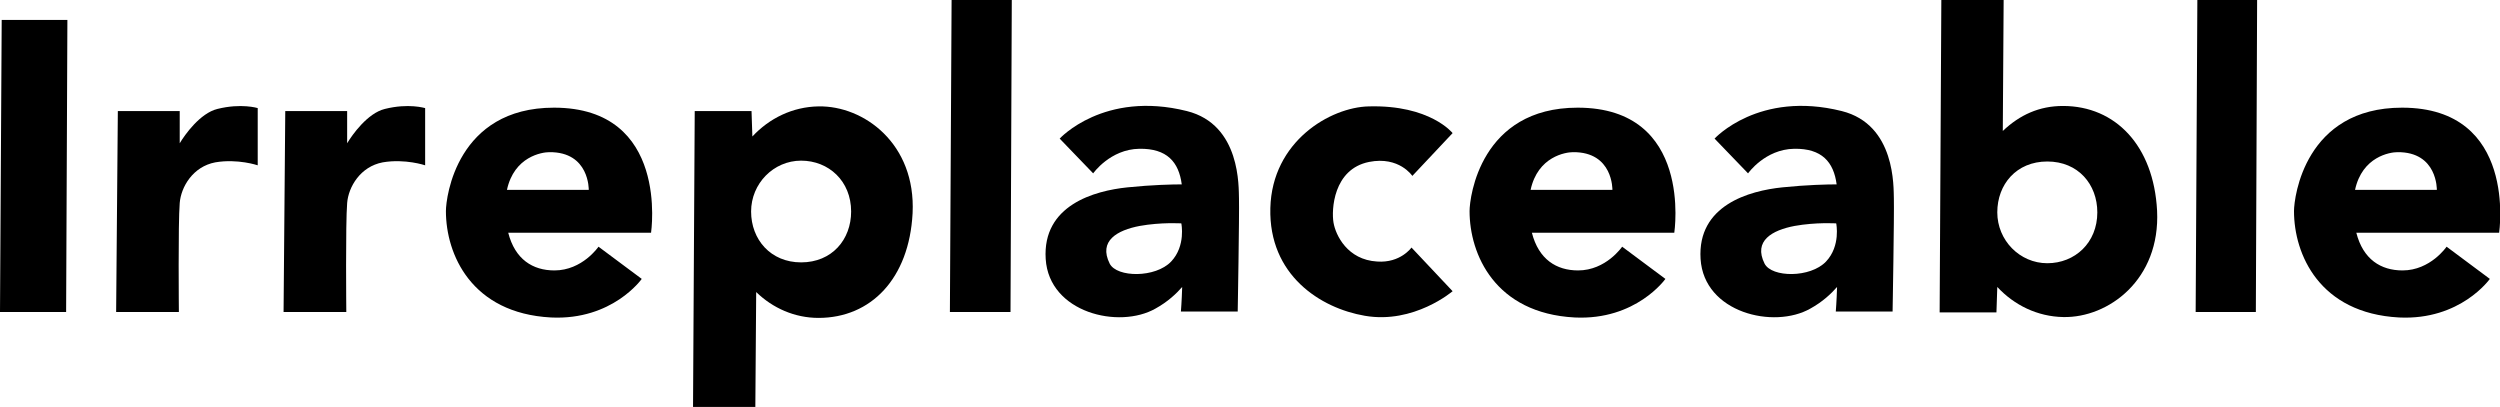 <?xml version="1.0" encoding="utf-8"?>
<!-- Generator: Adobe Illustrator 19.2.1, SVG Export Plug-In . SVG Version: 6.00 Build 0)  -->
<svg version="1.1" id="レイヤー_1" xmlns="http://www.w3.org/2000/svg" xmlns:xlink="http://www.w3.org/1999/xlink" x="0px"
	 y="0px" viewBox="0 0 589.8 96" style="enable-background:new 0 0 589.8 96;" xml:space="preserve">
<polygon points="0.4,4.7 15.9,4.7 15.6,73.6 0,73.6 "/>
<polygon points="224.5,0 238.7,0 238.4,73.6 224.1,73.6 "/>
<polygon points="518.4,0 532.5,0 532.2,73.6 518,73.6 "/>
<path d="M51.3,25.7c-4.1,1-7.7,6.1-8.9,8.1l0-7.6H27.8l-0.4,47.4h14.8c0,0-0.2-20.9,0.2-25.7c0.3-3.8,3.1-8.6,8.4-9.6
	c5.3-0.9,10,0.7,10,0.7V25.5C60.8,25.5,56.9,24.3,51.3,25.7z"/>
<path d="M90.8,25.7c-4.1,1-7.7,6.1-8.9,8.1l0-7.6H67.3l-0.4,47.4h14.8c0,0-0.2-20.9,0.2-25.7c0.3-3.8,3.1-8.6,8.4-9.6
	c5.3-0.9,10,0.7,10,0.7V25.5C100.2,25.5,96.4,24.3,90.8,25.7z"/>
<path d="M130.7,25.4c-22.9,0-25.5,21.1-25.5,24.4c0,10.2,6,24.1,24.8,25.1c14.5,0.7,21.4-9.1,21.4-9.1l-10.2-7.6
	c0,0-3.8,5.6-10.4,5.6c-5.1,0-9.3-2.6-10.9-8.9h33.7C153.6,54.8,158,25.4,130.7,25.4z M138.9,44.8h-19.3c1.7-7.9,8.3-8.9,10-8.9
	C139.1,35.8,138.9,44.8,138.9,44.8z"/>
<path d="M372.2,25.4c-22.9,0-25.5,21.1-25.5,24.4c0,10.2,6,24.1,24.8,25.1c14.5,0.7,21.4-9.1,21.4-9.1l-10.2-7.6
	c0,0-3.8,5.6-10.4,5.6c-5.1,0-9.3-2.6-10.9-8.9H395C395,54.8,399.5,25.4,372.2,25.4z M380.4,44.8h-19.3c1.7-7.9,8.3-8.9,10-8.9
	C380.6,35.8,380.4,44.8,380.4,44.8z"/>
<path d="M566.7,25.4c-22.9,0-25.5,21.1-25.5,24.4c0,10.2,6,24.1,24.8,25.1c14.5,0.7,21.4-9.1,21.4-9.1l-10.2-7.6
	c0,0-3.8,5.6-10.4,5.6c-5.1,0-9.3-2.6-10.9-8.9h33.7C589.6,54.8,594,25.4,566.7,25.4z M574.9,44.8h-19.3c1.7-7.9,8.3-8.9,10-8.9
	C575.1,35.8,574.9,44.8,574.9,44.8z"/>
<path d="M193.1,25.1c-6.1,0.1-11.6,2.8-15.6,7.1l-0.2-6h-13.4L163.5,96h14.7l0.2-27.1c3.9,3.8,9.1,6.1,14.7,6.1
	c12.4,0,21.4-9.3,22.2-24.7C216.1,33.9,203.8,24.9,193.1,25.1z M189,61.9c-7.2,0-11.8-5.4-11.8-12c0-6.6,5.3-12,11.8-12
	c6.5,0,11.8,4.8,11.8,12C200.8,56.5,196.3,61.9,189,61.9z"/>
<path d="M508.9,49.7c-0.8-15.3-9.8-24.7-22.2-24.7c-5.6,0-10.2,2.1-14.2,5.9L472.7,0H458l-0.4,73.7H471l0.2-6c4,4.3,9.5,7,15.6,7.1
	C497.4,75,509.7,66,508.9,49.7z M494.8,50.1c0,7.2-5.3,12-11.8,12c-6.5,0-11.8-5.4-11.8-12c0-6.6,4.5-12,11.8-12
	C490.3,38.1,494.8,43.5,494.8,50.1z"/>
<path d="M342.7,31.4l-9.5,10.1c0,0-3.1-4.7-10.2-3.3c-8.5,1.7-8.9,11.4-8.4,14.3c0.5,3,3.3,8.8,10.3,9.2c5.5,0.4,8.1-3.3,8.1-3.3
	l9.7,10.3c0,0-9.1,7.8-20.7,5.8c-10.5-1.8-22.7-9.6-22.3-25.4s14.2-23.8,23.2-24C337.4,24.7,342.7,31.4,342.7,31.4z"/>
<path d="M292.3,46.8c-0.1-2.5,0.5-17.4-12.3-20.6c-19.6-4.9-30,6.5-30,6.5l7.9,8.2c0,0,4-5.7,10.9-5.8c6.5-0.1,9.3,3.1,10,8.4
	c-2.1,0-7,0.1-12.8,0.7c-7.8,0.8-20.1,4.2-19.3,16.9c0.8,12.7,17.3,16.6,25.9,11.7c2.9-1.6,4.9-3.5,6.3-5.1
	c-0.1,3.4-0.3,5.8-0.3,5.8H292C292,73.6,292.4,50.7,292.3,46.8z M276.3,61.7c-3.7,3.9-12.8,3.8-14.5,0.5c-2.7-5.4,1.8-7.9,7.1-8.9
	c5-0.9,9.8-0.6,9.8-0.6S279.8,58,276.3,61.7z"/>
<path d="M446.8,46.8c-0.1-2.5,0.5-17.4-12.3-20.6c-19.6-4.9-30,6.5-30,6.5l7.9,8.2c0,0,4-5.7,10.9-5.8c6.5-0.1,9.3,3.1,10,8.4
	c-2.1,0-7,0.1-12.8,0.7c-7.8,0.8-20.1,4.2-19.3,16.9c0.8,12.7,17.3,16.6,25.9,11.7c2.9-1.6,4.9-3.5,6.3-5.1
	c-0.1,3.4-0.3,5.8-0.3,5.8h13.4C446.5,73.6,446.9,50.7,446.8,46.8z M430.8,61.7c-3.7,3.9-12.8,3.8-14.5,0.5
	c-2.7-5.4,1.8-7.9,7.1-8.9c5-0.9,9.8-0.6,9.8-0.6S434.3,58,430.8,61.7z"/>
</svg>
